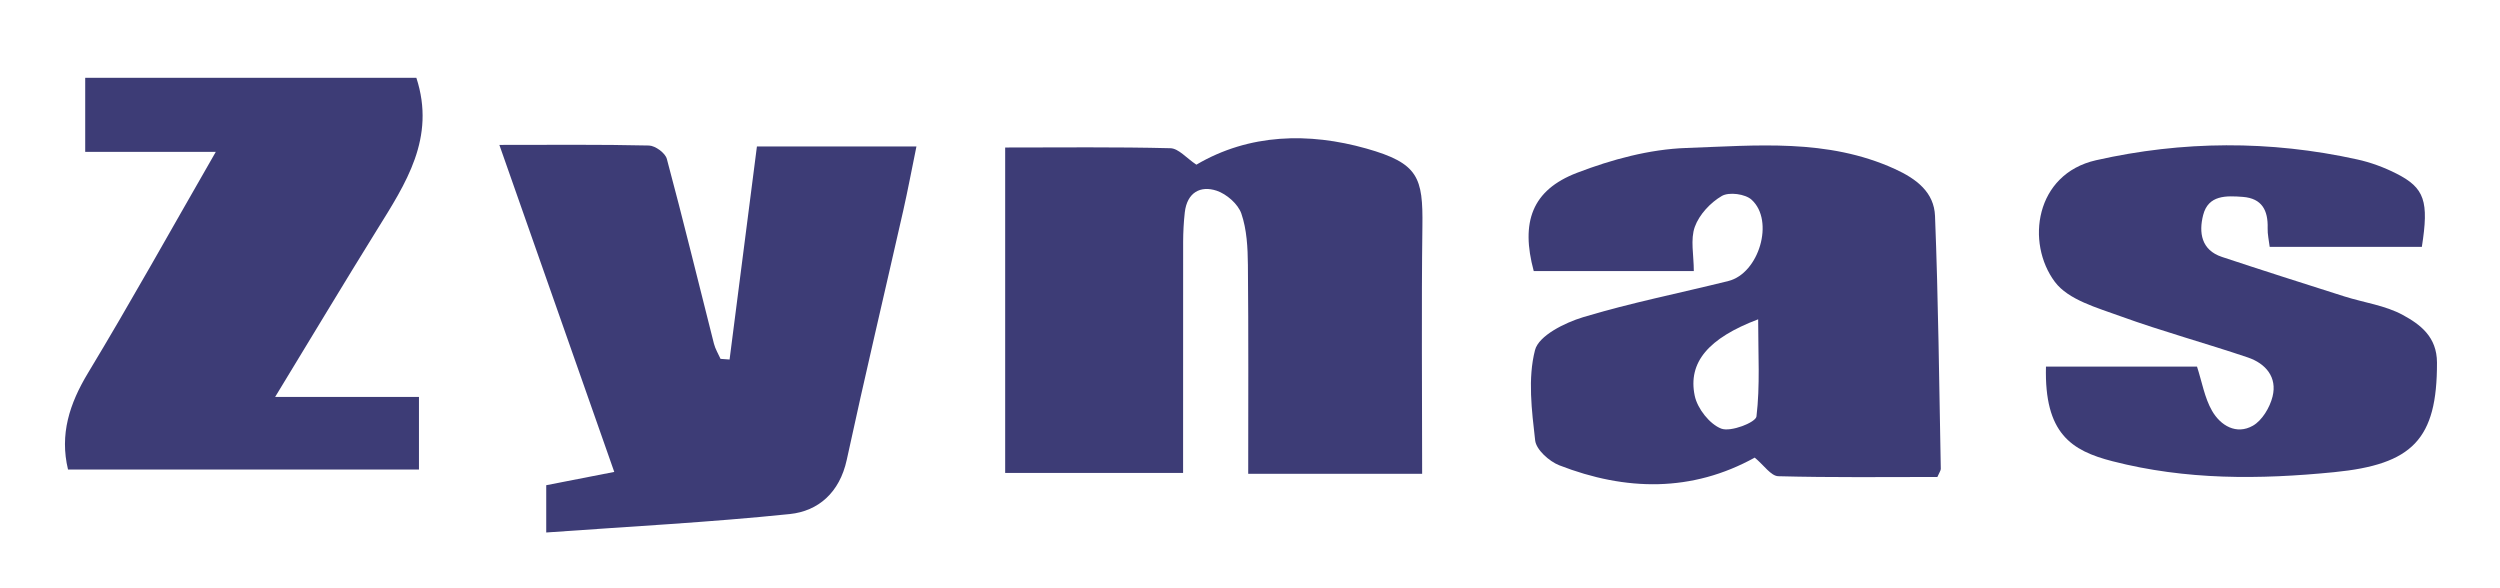 <?xml version="1.0" encoding="UTF-8"?> <svg xmlns="http://www.w3.org/2000/svg" xmlns:xlink="http://www.w3.org/1999/xlink" version="1.1" id="Logo" x="0px" y="0px" viewBox="0 0 489.12 114.97" style="enable-background:new 0 0 489.12 114.97;" xml:space="preserve"> <style type="text/css"> .st0{fill-rule:evenodd;clip-rule:evenodd;fill:#3D3C76;} </style> <path class="st0" d="M278.24,92.7c-11.57,0-22.43,0-34.03,0c0-13.74,0.07-27.31-0.06-40.86c-0.03-3.38-0.21-6.93-1.28-10.05 c-0.65-1.89-2.91-3.84-4.84-4.48c-3.16-1.05-5.79,0.34-6.23,4.26c-0.21,1.89-0.31,3.81-0.32,5.72c-0.02,14.95-0.01,29.9-0.01,45.24 c-11.74,0-23.11,0-34.81,0c0-21.1,0-42.1,0-63.67c10.93,0,21.64-0.13,32.33,0.14c1.6,0.04,3.16,1.95,5.08,3.22 c10.38-6.11,22.04-6.32,33.25-3.16c10.2,2.88,11.1,5.64,10.97,15.25C278.09,60.22,278.24,76.15,278.24,92.7"></path> <path class="st0" d="M343.31,89.53c-12.27,6.78-25.21,6.58-38.25,1.5c-1.96-0.77-4.5-3.04-4.71-4.86 c-0.67-5.87-1.46-12.13-0.03-17.67c0.73-2.84,5.82-5.35,9.4-6.44c9.34-2.82,18.95-4.72,28.43-7.08c5.98-1.48,9.07-11.78,4.55-15.9 c-1.24-1.14-4.42-1.56-5.83-0.74c-2.22,1.29-4.41,3.63-5.28,6.03c-0.9,2.47-0.2,5.54-0.2,8.66c-10.79,0-21.05,0-31.32,0 c-2.58-9.56-0.36-15.84,8.47-19.22c6.79-2.61,14.19-4.61,21.38-4.86c13.67-0.47,27.59-1.91,40.8,4.11c4.28,1.95,7.68,4.58,7.86,9.19 c0.65,16.48,0.81,32.98,1.13,49.47c0.01,0.33-0.27,0.67-0.67,1.6c-10.21,0-20.67,0.13-31.12-0.15 C346.48,93.13,345.11,91.02,343.31,89.53 M343.98,62.47c-9.76,3.7-13.77,8.44-12.41,14.96c0.52,2.5,2.92,5.56,5.19,6.43 c1.85,0.71,6.75-1.21,6.89-2.38C344.37,75.47,343.98,69.34,343.98,62.47z"></path> <path class="st0" d="M142.74,70.34c1.77-13.81,3.55-27.61,5.35-41.68c10.34,0,20.36,0,31.21,0c-0.91,4.44-1.67,8.51-2.58,12.54 c-3.68,16.25-7.53,32.47-11.05,48.75c-1.4,6.46-5.6,10.04-11.12,10.62c-15.68,1.62-31.43,2.44-47.68,3.61c0-3.98,0-6.59,0-9.25 c4.11-0.8,8.33-1.62,13.31-2.6c-7.66-21.8-14.96-42.6-22.48-63.98c10.23,0,19.75-0.1,29.26,0.12c1.23,0.03,3.2,1.45,3.51,2.63 c3.22,12,6.15,24.09,9.21,36.14c0.26,1.03,0.85,1.98,1.29,2.97C141.56,70.25,142.15,70.31,142.74,70.34"></path> <path class="st0" d="M81.46,15.22c3.84,11.79-2.09,20.7-7.72,29.77c-6.44,10.38-12.72,20.85-19.91,32.67c10.27,0,19.06,0,28.14,0 c0,5.24,0,9.5,0,14.21c-22.75,0-45.56,0-68.66,0c-1.65-6.87,0.26-12.85,3.91-18.9C25.58,59.12,33.43,45,42.22,29.71 c-9.17,0-17.16,0-25.55,0c0-5.39,0-9.77,0-14.49C38.31,15.22,59.84,15.22,81.46,15.22"></path> <path class="st0" d="M400.29,71.72c10.14,0,19.96,0,29.55,0c0.98,3.01,1.48,6.11,2.94,8.65c1.66,2.9,4.77,4.75,7.99,2.92 c1.81-1.03,3.32-3.56,3.85-5.7c0.95-3.8-1.35-6.47-4.82-7.65c-8.28-2.8-16.72-5.09-24.93-8.07c-4.55-1.66-10.2-3.2-12.83-6.71 c-5.73-7.65-3.89-21.1,8.04-23.81c16.9-3.82,34.04-3.92,51.05-0.17c2.66,0.58,5.3,1.55,7.72,2.78c5.55,2.81,6.38,5.42,4.98,14.34 c-9.76,0-19.57,0-29.77,0c-0.14-1.23-0.44-2.46-0.4-3.67c0.1-3.46-1.1-5.82-4.86-6.11c-3.23-0.24-6.75-0.4-7.76,3.56 c-0.86,3.39-0.4,6.84,3.69,8.19c7.96,2.64,15.96,5.19,23.96,7.73c3.82,1.21,7.99,1.75,11.43,3.63c3.39,1.85,6.66,4.26,6.67,9.31 c0.04,15.06-4.81,19.93-20.13,21.44c-14.63,1.45-28.96,1.56-43.35-2.14C405.23,88.17,399.95,84.79,400.29,71.72"></path> </svg> 
